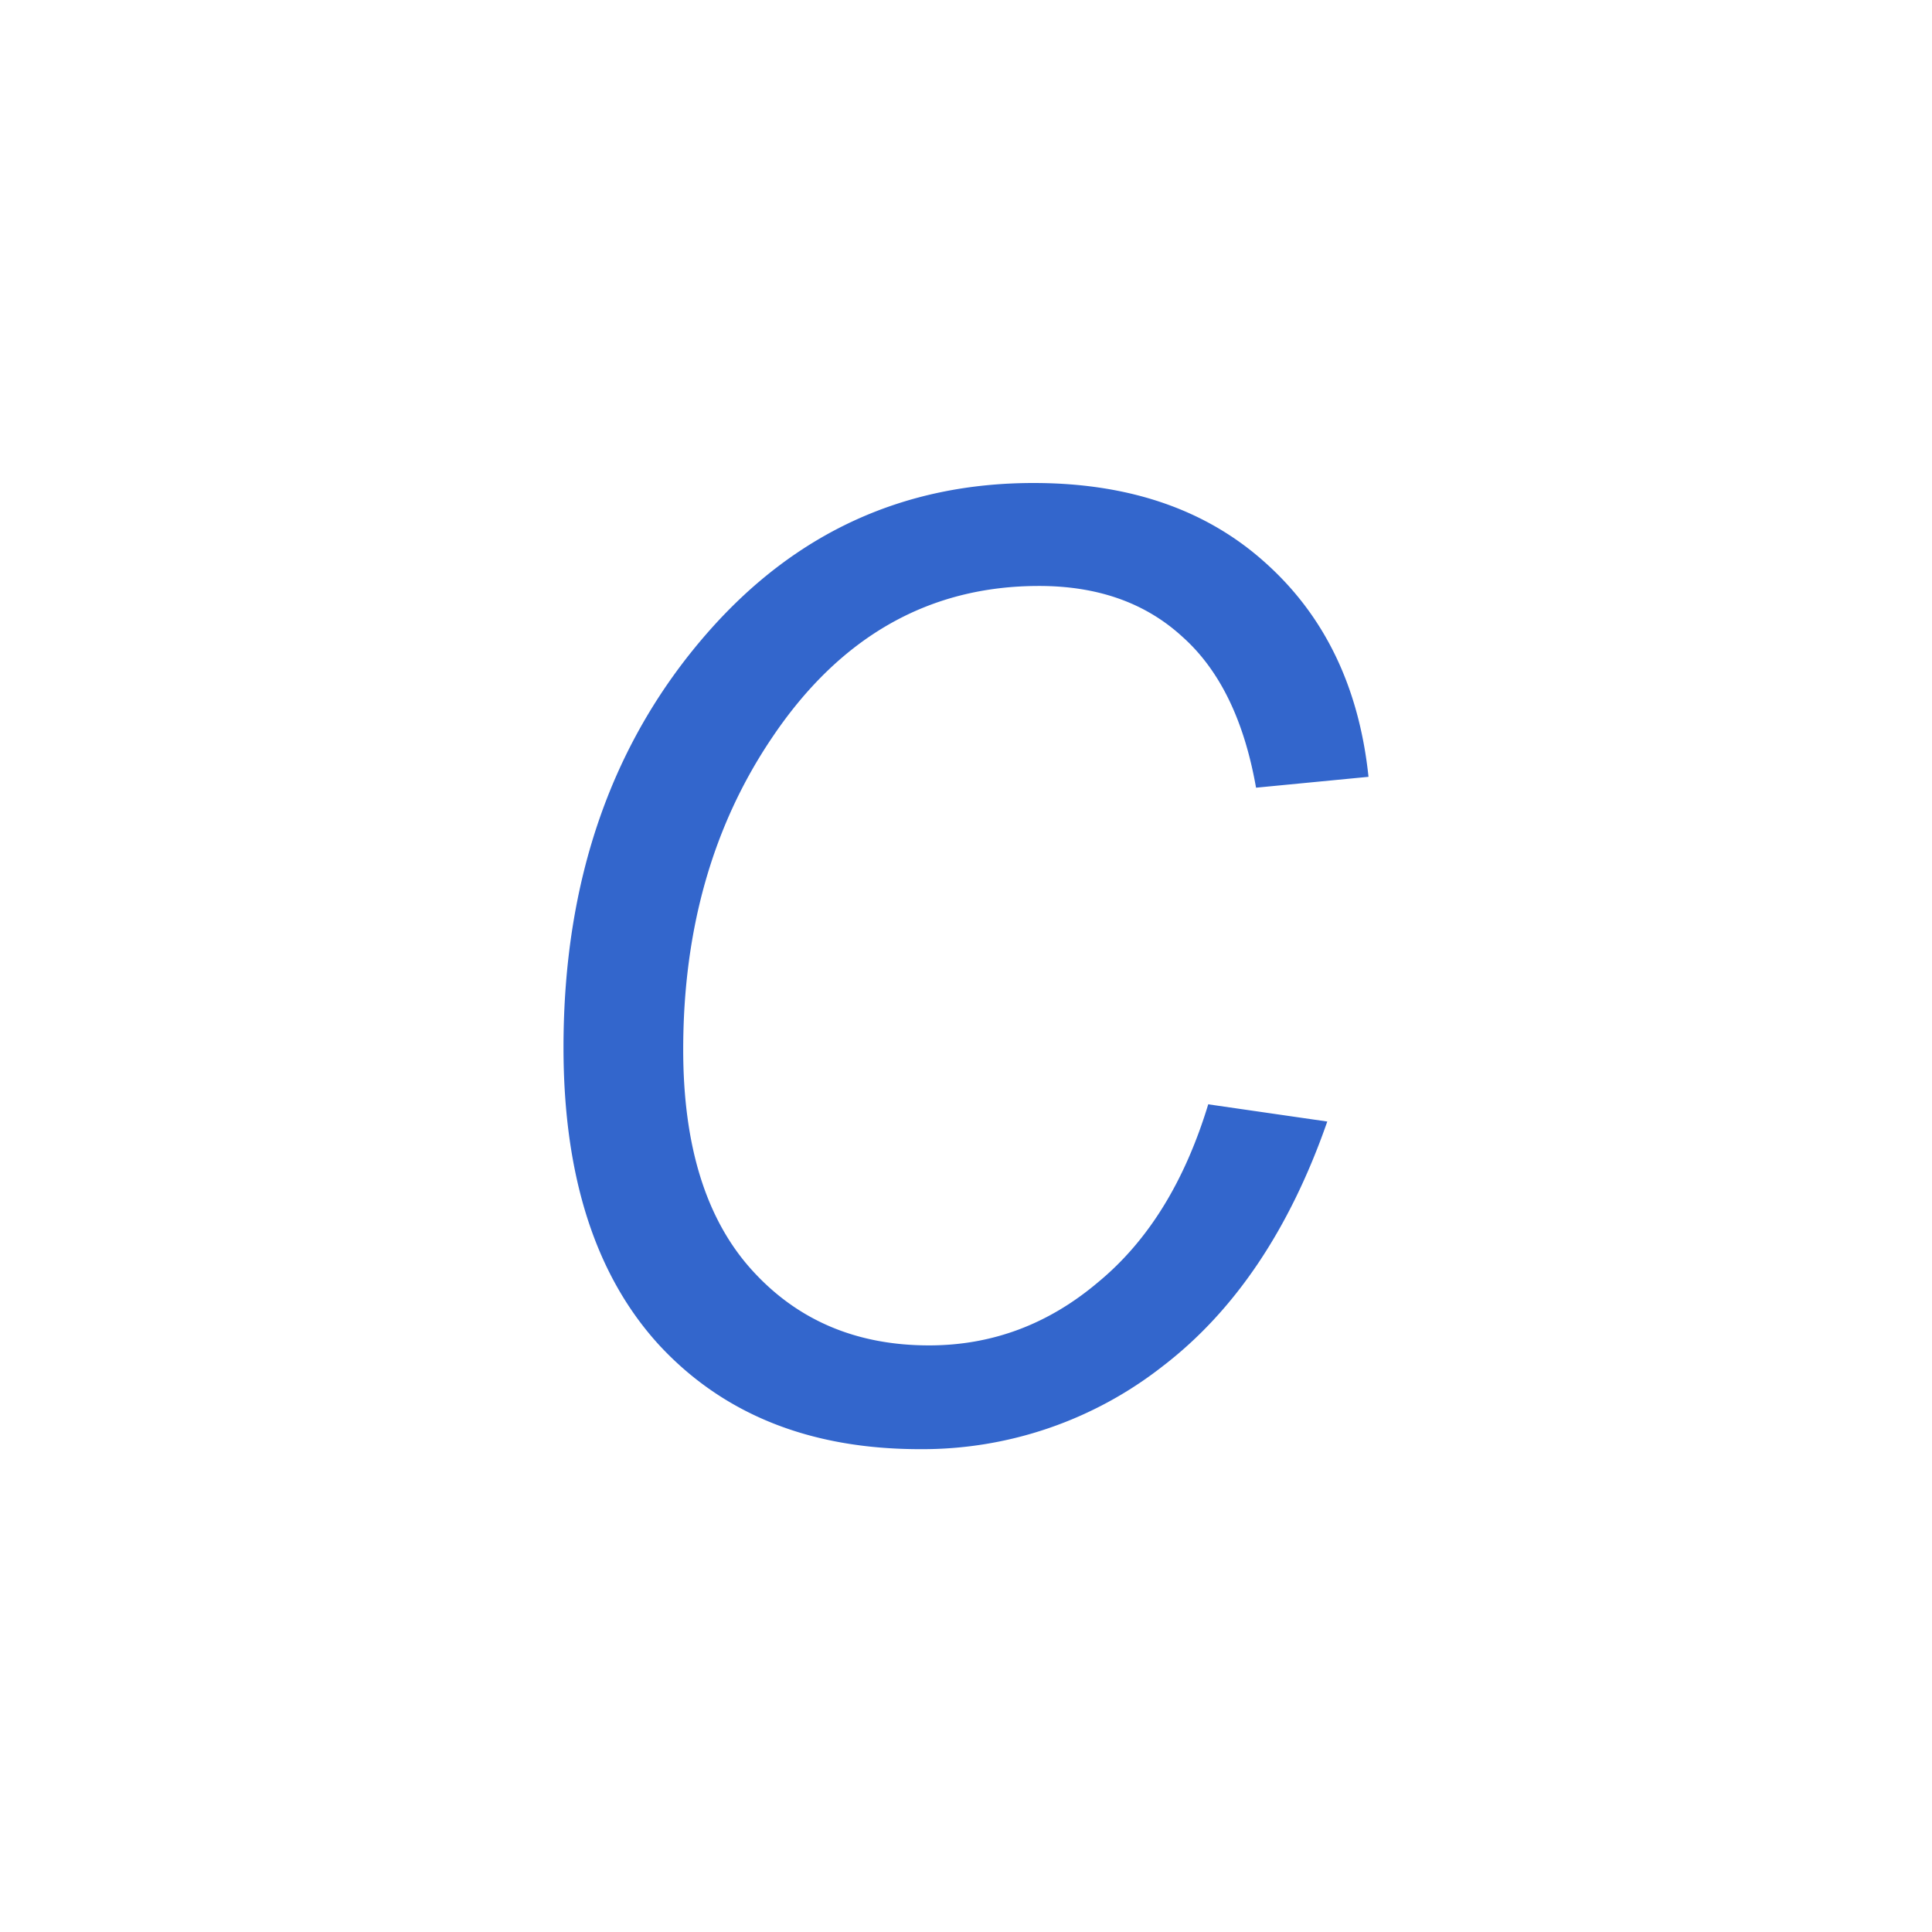 <?xml version="1.0" encoding="UTF-8"?>
<svg xmlns="http://www.w3.org/2000/svg" width="24" height="24" viewBox="0 0 24 24"><g fill="#36c">
	<path d="M15.008 13.718l1.48.214c-.467 1.34-1.15 2.354-2.045 3.04a4.835 4.835 0 0 1-3.015 1.03c-1.36 0-2.438-.43-3.237-1.29C7.4 15.85 7 14.618 7 13.012c0-2.09.606-3.817 1.817-5.184C9.897 6.61 11.237 6 12.84 6c1.186 0 2.145.33 2.878.99.738.66 1.165 1.546 1.282 2.66l-1.397.135c-.148-.84-.453-1.464-.916-1.876-.458-.42-1.05-.63-1.78-.63-1.368 0-2.475.63-3.32 1.89-.733 1.087-1.1 2.377-1.1 3.87 0 1.194.283 2.104.848 2.732.565.628 1.3.942 2.206.942.78 0 1.48-.26 2.1-.785.63-.52 1.08-1.26 1.37-2.216"/>
</g></svg>
